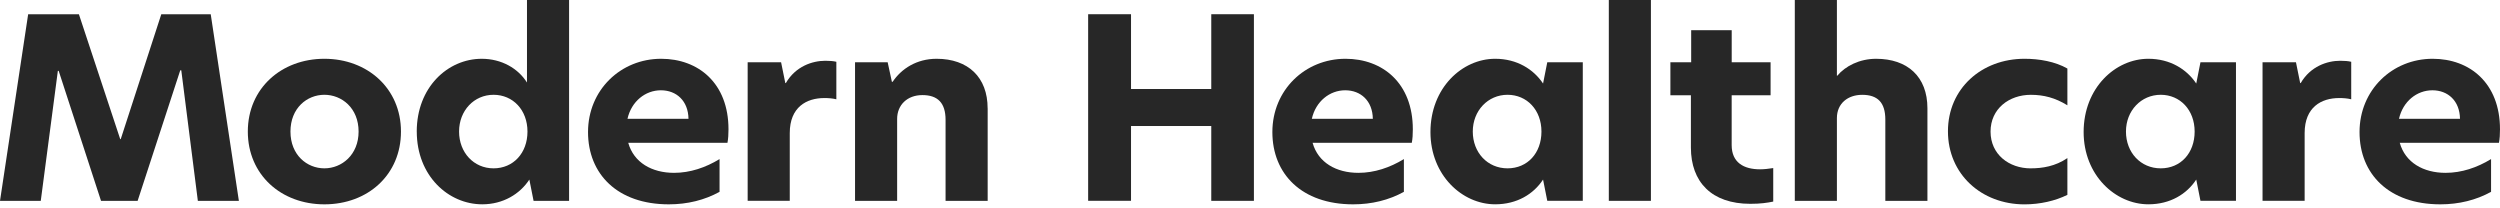 <?xml version="1.0" encoding="UTF-8"?>
<svg xmlns="http://www.w3.org/2000/svg" width="313" height="26" viewBox="0 0 313 26" fill="none">
  <path d="M5.103 25.148H0L3.524 1.789H9.88L15.05 17.416H15.117L20.192 1.789H26.384L29.908 25.152H24.771L22.697 8.806H22.567L17.229 25.152H12.65L7.345 8.869H7.244L5.103 25.152V25.148Z" fill="#272727"></path>
  <path d="M31.027 16.471C31.027 11.052 35.242 7.359 40.614 7.359C45.986 7.359 50.201 11.056 50.201 16.471C50.201 21.887 46.053 25.583 40.614 25.583C35.175 25.583 31.027 21.857 31.027 16.471ZM44.896 16.471C44.896 13.527 42.789 11.867 40.614 11.867C38.439 11.867 36.365 13.527 36.365 16.471C36.365 19.415 38.439 21.076 40.614 21.076C42.789 21.076 44.896 19.386 44.896 16.471Z" fill="#272727"></path>
  <path d="M52.176 16.472C52.176 10.927 56.064 7.36 60.313 7.36C62.785 7.36 64.859 8.552 65.978 10.333V0H71.249V25.145H66.803L66.275 22.481C65.089 24.296 62.982 25.58 60.38 25.58C56.131 25.58 52.18 22.009 52.18 16.468L52.176 16.472ZM66.04 16.472C66.04 13.779 64.23 11.868 61.792 11.868C59.353 11.868 57.476 13.841 57.476 16.472C57.476 19.102 59.32 21.076 61.792 21.076C64.264 21.076 66.04 19.165 66.04 16.472Z" fill="#272727"></path>
  <path d="M91.077 17.881H78.657C79.349 20.356 81.62 21.64 84.389 21.64C86.396 21.64 88.341 20.983 90.088 19.917V24.019C88.211 25.052 86.07 25.583 83.731 25.583C77.308 25.583 73.621 21.795 73.621 16.534C73.621 11.274 77.706 7.359 82.776 7.359C87.419 7.359 91.207 10.395 91.207 16.191C91.207 16.819 91.173 17.383 91.077 17.881ZM86.199 14.874C86.166 12.62 84.683 11.303 82.743 11.303C80.803 11.303 79.055 12.683 78.561 14.874H86.204H86.199Z" fill="#272727"></path>
  <path d="M93.612 7.798H97.793L98.321 10.399H98.388C99.608 8.299 101.715 7.609 103.328 7.609C103.89 7.609 104.317 7.643 104.711 7.735V12.431C104.216 12.306 103.689 12.276 103.194 12.276C100.986 12.276 98.878 13.405 98.878 16.659V25.143H93.607V7.798H93.612Z" fill="#272727"></path>
  <path d="M123.656 13.561V25.148H118.385V15.004C118.385 12.875 117.396 11.905 115.485 11.905C113.575 11.905 112.322 13.159 112.322 14.878V25.148H107.051V7.798H111.136L111.664 10.241H111.76C112.846 8.614 114.756 7.359 117.262 7.359C121.213 7.359 123.651 9.676 123.651 13.561H123.656Z" fill="#272727"></path>
  <path d="M151.651 15.777H141.604V25.14H136.236V1.781H141.604V11.144H151.651V1.781H156.989V25.145H151.651V15.782V15.777Z" fill="#272727"></path>
  <path d="M176.756 17.881H164.337C165.028 20.356 167.299 21.64 170.069 21.64C172.08 21.64 174.02 20.983 175.767 19.917V24.019C173.89 25.052 171.749 25.583 169.411 25.583C162.988 25.583 159.301 21.795 159.301 16.534C159.301 11.274 163.386 7.359 168.456 7.359C173.098 7.359 176.886 10.395 176.886 16.191C176.886 16.819 176.853 17.383 176.756 17.881ZM171.879 14.874C171.846 12.62 170.362 11.303 168.422 11.303C166.482 11.303 164.735 12.683 164.241 14.874H171.883H171.879Z" fill="#272727"></path>
  <path d="M179.092 16.534C179.092 10.989 183.076 7.359 187.195 7.359C189.927 7.359 192.005 8.677 193.191 10.458L193.719 7.794H198.165V25.144H193.719L193.191 22.48C192.005 24.295 189.931 25.579 187.195 25.579C183.076 25.579 179.092 21.945 179.092 16.53V16.534ZM192.99 16.471C192.99 13.778 191.18 11.867 188.741 11.867C186.303 11.867 184.392 13.841 184.392 16.471C184.392 19.102 186.236 21.076 188.741 21.076C191.247 21.076 192.99 19.164 192.99 16.471Z" fill="#272727"></path>
  <path d="M201.424 0H206.695V25.145H201.424V0Z" fill="#272727"></path>
  <path d="M216.805 7.796H221.678V11.931H216.805V18.162C216.805 20.353 218.321 21.198 220.362 21.198C220.856 21.198 221.414 21.135 222.009 21.043V25.238C221.25 25.392 220.429 25.518 219.143 25.518C214.299 25.518 211.701 22.791 211.701 18.472V11.927H209.133V7.792H211.735V3.781H216.809V7.792L216.805 7.796Z" fill="#272727"></path>
  <path d="M229.984 9.488H230.018C231.04 8.267 232.817 7.36 234.891 7.36C238.808 7.36 241.314 9.585 241.314 13.561V25.149H236.043V14.971C236.043 12.842 235.088 11.872 233.143 11.872C231.367 11.872 229.98 12.938 229.98 14.782V25.149H224.709V0H229.98V9.488H229.984Z" fill="#272727"></path>
  <path d="M254.257 21.076C255.707 21.076 257.32 20.825 258.837 19.792V24.396C257.32 25.148 255.409 25.587 253.469 25.587C248.069 25.587 243.883 21.799 243.883 16.442C243.883 11.085 248.098 7.359 253.469 7.359C255.313 7.359 257.291 7.702 258.837 8.58V13.184C257.32 12.244 255.875 11.871 254.257 11.871C251.525 11.871 249.217 13.624 249.217 16.476C249.217 19.328 251.521 21.08 254.257 21.08V21.076Z" fill="#272727"></path>
  <path d="M260.871 16.534C260.871 10.989 264.856 7.359 268.975 7.359C271.706 7.359 273.785 8.677 274.97 10.458L275.498 7.794H279.944V25.144H275.498L274.97 22.48C273.785 24.295 271.711 25.579 268.975 25.579C264.856 25.579 260.871 21.945 260.871 16.53V16.534ZM274.769 16.471C274.769 13.778 272.959 11.867 270.521 11.867C268.082 11.867 266.171 13.841 266.171 16.471C266.171 19.102 268.015 21.076 270.521 21.076C273.026 21.076 274.769 19.164 274.769 16.471Z" fill="#272727"></path>
  <path d="M283.274 7.798H287.455L287.983 10.399H288.05C289.27 8.299 291.377 7.609 292.99 7.609C293.552 7.609 293.979 7.643 294.373 7.735V12.431C293.879 12.306 293.351 12.276 292.856 12.276C290.648 12.276 288.541 13.405 288.541 16.659V25.143H283.27V7.798H283.274Z" fill="#272727"></path>
  <path d="M312.87 17.881H300.45C301.142 20.356 303.413 21.64 306.182 21.64C308.194 21.64 310.133 20.983 311.881 19.917V24.019C310.004 25.052 307.863 25.583 305.524 25.583C299.101 25.583 295.414 21.795 295.414 16.534C295.414 11.274 299.499 7.359 304.569 7.359C309.212 7.359 312.999 10.395 312.999 16.191C312.999 16.819 312.966 17.383 312.87 17.881ZM307.992 14.874C307.959 12.62 306.476 11.303 304.536 11.303C302.596 11.303 300.848 12.683 300.354 14.874H307.997H307.992Z" fill="#272727"></path>
</svg>
